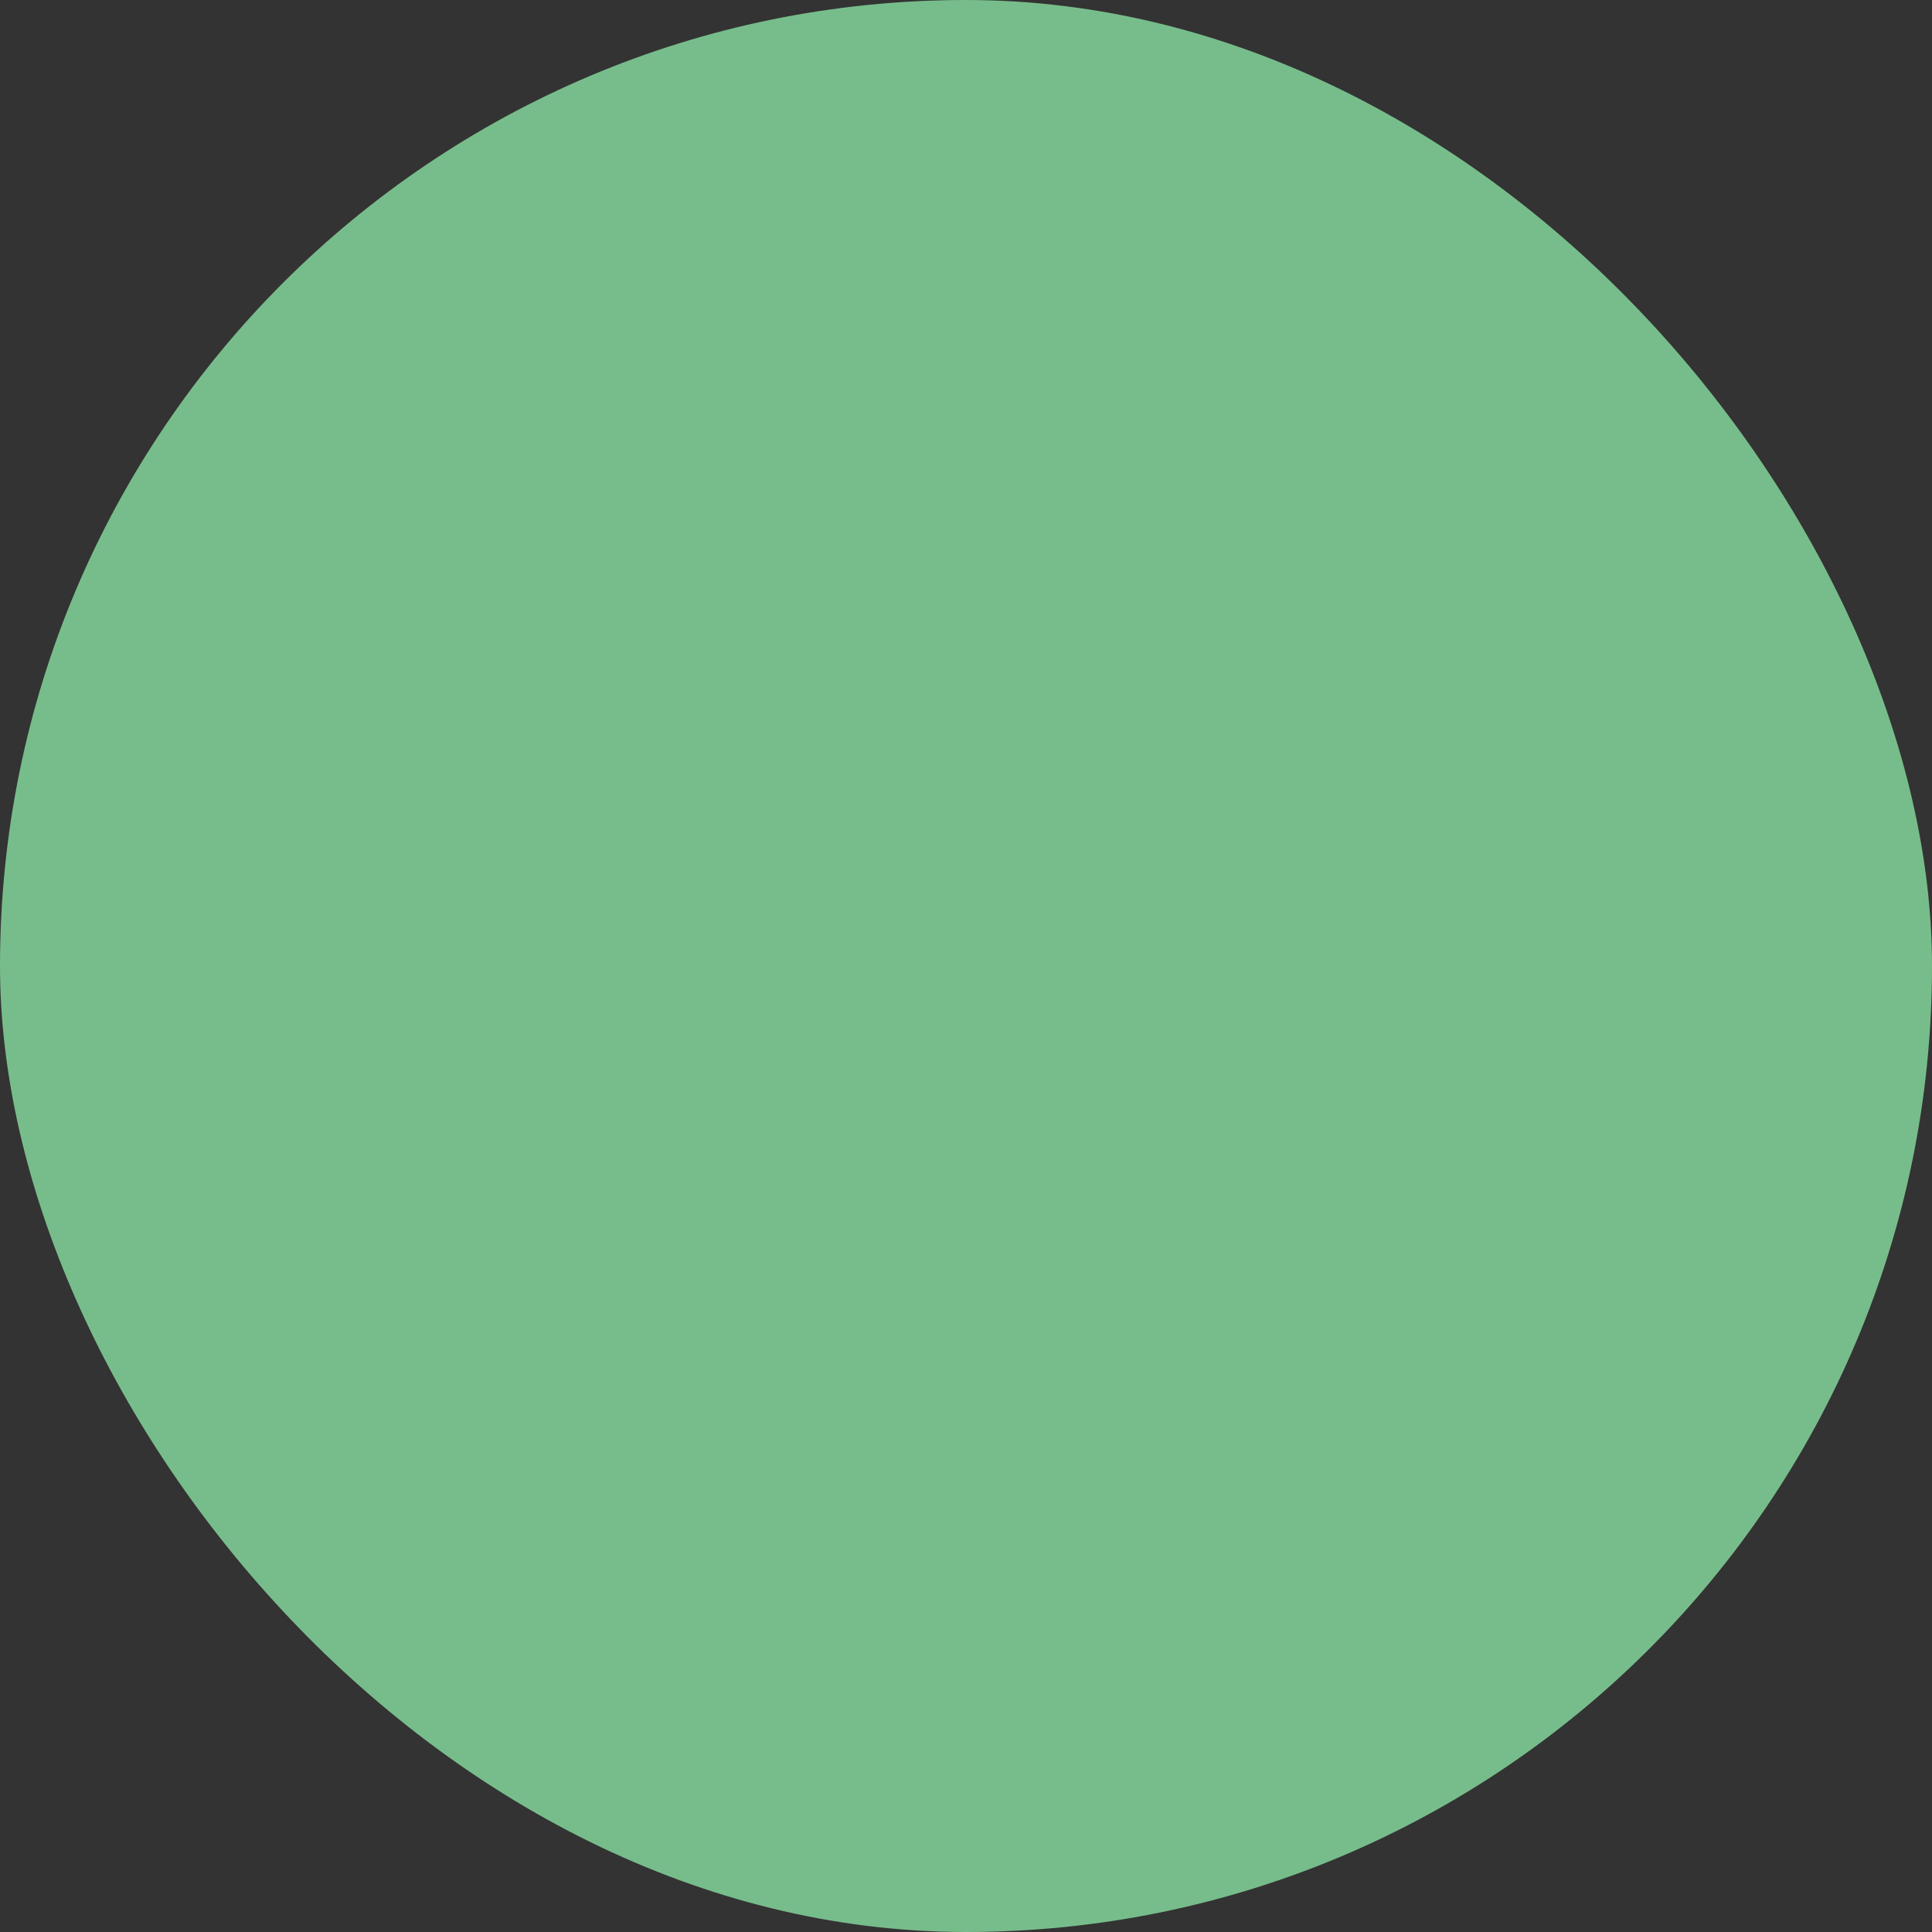 <svg xmlns="http://www.w3.org/2000/svg" viewBox="0 0 100 100" fill-rule="evenodd"><rect x="0" y="0" width="100" height="100" fill="#333333" stroke="none"/><rect x="0" y="0" width="100" height="100" fill="#77bd8b" rx="50" ry="50"></rect><g class="t-group-origins" style="transform-origin:center;transform:scale(0.58);"><path d="M8.218 39.791a1.502 1.502 0 0 0 1.851-1.036c3.682-13.05 13.748-23.566 26.523-27.908L34.5 16.461a1.502 1.502 0 0 0 2.812 1.048l3.296-8.845a1.5 1.5 0 0 0-.875-1.927l-8.99-3.398a1.5 1.5 0 1 0-1.061 2.807l5.392 2.038c-13.44 4.77-23.995 15.948-27.891 29.757a1.497 1.497 0 0 0 1.035 1.85zm30.367 50.017C25.528 86.11 15.009 76.01 10.689 63.21l5.91 2.098a1.5 1.5 0 1 0 1.004-2.826l-8.895-3.158a1.498 1.498 0 0 0-1.913.904L3.537 69.27a1.5 1.5 0 0 0 2.822 1.018l1.838-5.1c4.84 13.245 15.914 23.64 29.571 27.508a1.5 1.5 0 1 0 .817-2.888zm52.947-29.554a1.498 1.498 0 0 0-1.852 1.035C85.995 74.318 75.942 84.82 63.188 89.164l2.602-5.866a1.5 1.5 0 1 0-2.742-1.216l-3.827 8.629a1.5 1.5 0 0 0 .757 1.977l8.768 3.938a1.5 1.5 0 0 0 1.228-2.736l-4.906-2.204c13.244-4.842 23.636-15.917 27.5-29.579a1.502 1.502 0 0 0-1.036-1.853zm4.137-32.038a1.5 1.5 0 0 0-1.983.751L91.32 34.22C86.364 21.27 75.432 11.131 61.988 7.323a1.5 1.5 0 1 0-.819 2.887c12.648 3.581 22.915 13.171 27.474 25.401l-5.554-2.47a1.5 1.5 0 0 0-1.218 2.741l8.625 3.836a1.495 1.495 0 0 0 1.976-.754L96.42 30.2a1.5 1.5 0 0 0-.751-1.984zm-33.37 33.598c.053-.052.102-.104.138-.149 3.383-4.291 6.417-16.077 6.874-19.066.477-3.14 2.158-13.941 2.158-13.942a1.494 1.494 0 0 0-.775-1.536 1.52 1.52 0 0 0-1.726.205c-.014.012-1.41 1.219-6.537 3.218-5.39 2.102-20.588 9.203-21.316 9.547-5.109 2.792-8.284 8.095-8.284 13.838 0 3.991 1.497 7.631 3.944 10.418l-4.329 4.998a1.5 1.5 0 1 0 2.267 1.964l4.246-4.903a15.724 15.724 0 0 0 9.694 3.344c5.605.001 10.808-3.033 13.646-7.936zm-26.468-7.885c0-4.646 2.576-8.94 6.638-11.163.157-.073 15.752-7.361 21.051-9.427l.171-.069-24.94 28.795a12.764 12.764 0 0 1-2.92-8.136zm12.823 12.822c-2.903 0-5.576-.981-7.728-2.614l26.802-30.945c-.508 3.272-1.124 7.246-1.383 8.954-.524 3.432-3.527 14.02-6.171 17.54a1.527 1.527 0 0 0-.362.431c-2.277 4.092-6.552 6.634-11.158 6.634z" stroke-width="0" stroke="#ffffff" fill="#ffffff" stroke-width-old="0"></path></g></svg>
